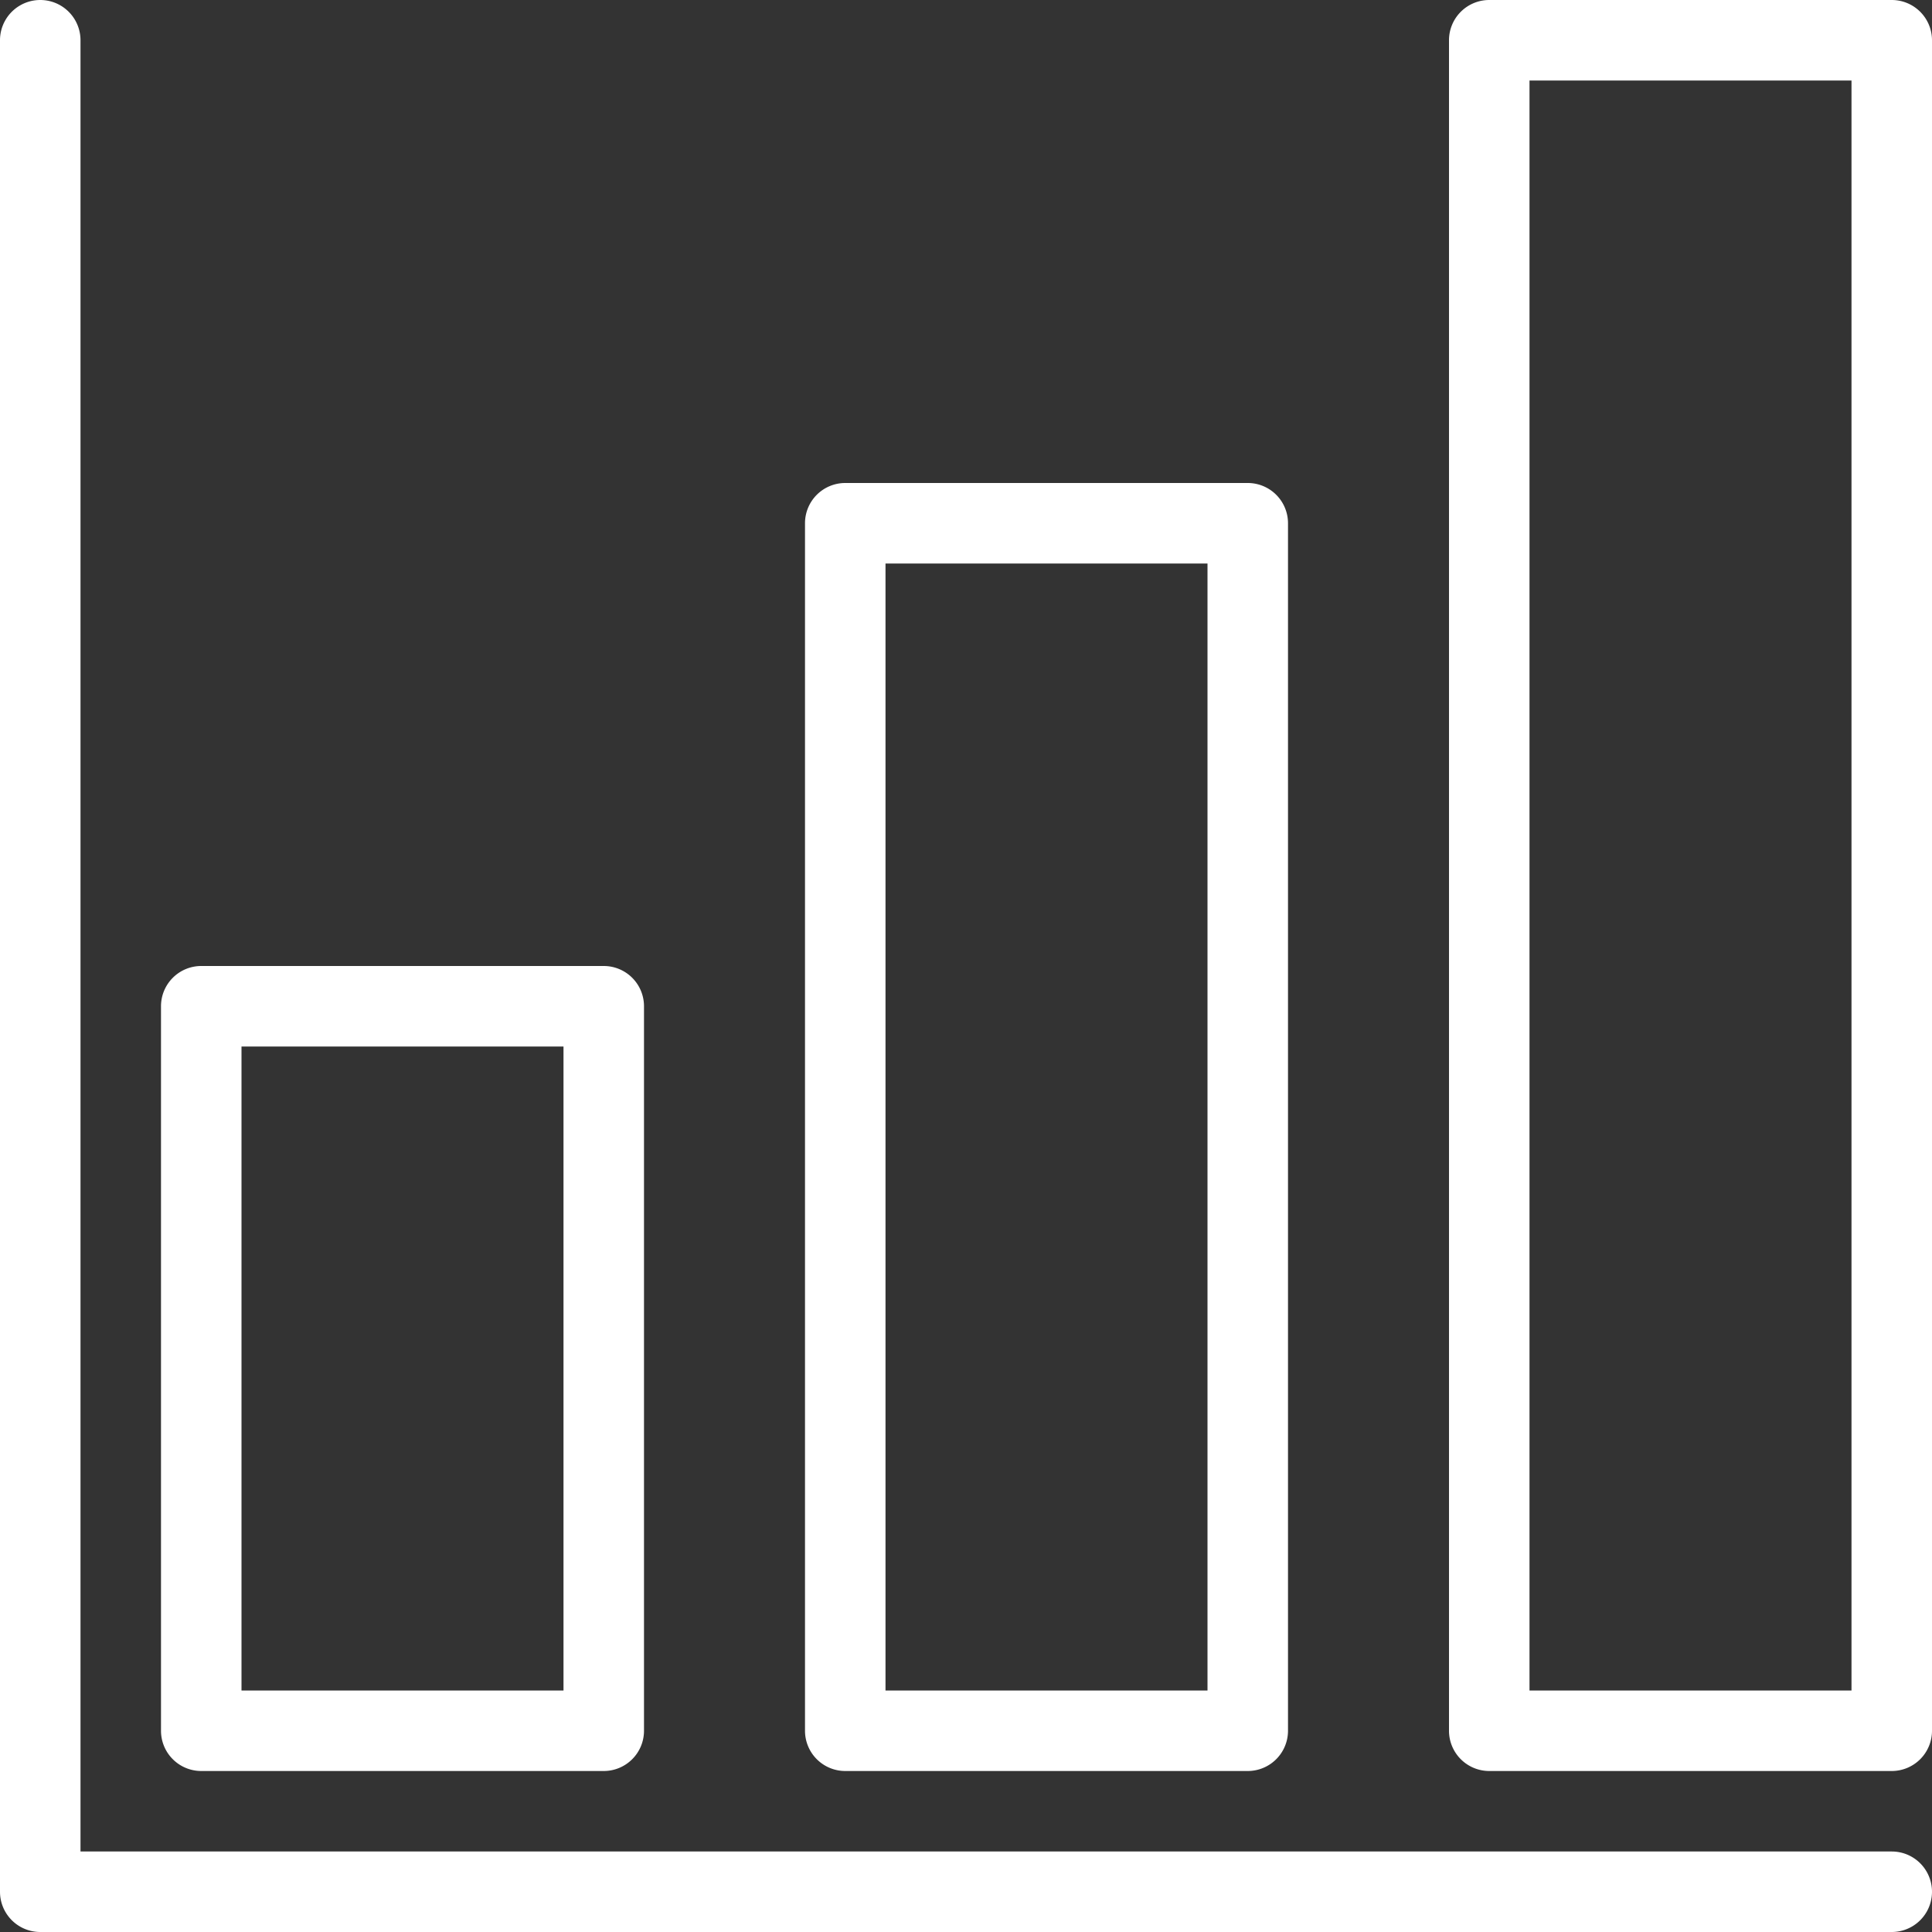 <svg width="24" height="24" fill="none" xmlns="http://www.w3.org/2000/svg"><rect width="100%" height="100%" fill="#333333" stroke="none"/><path d="M23.5 24H.5a.5.5 0 01-.5-.5V.5a.5.5 0 011 0V23h22.5a.5.5 0 010 1z" fill="#fff"/><path d="M7.5 22h-5a.5.5 0 01-.5-.5v-9a.5.5 0 01.5-.5h5a.5.5 0 01.5.5v9a.5.5 0 01-.5.5zM3 21h4v-8H3v8zM15.5 22h-5a.5.5 0 01-.5-.5v-15a.5.5 0 01.5-.5h5a.5.5 0 01.5.5v15a.5.5 0 01-.5.5zM11 21h4V7h-4v14zM23.5 22h-5a.5.5 0 01-.5-.5V.5a.5.5 0 01.5-.5h5a.5.5 0 01.5.5v21a.5.5 0 01-.5.5zM19 21h4V1h-4v20z" fill="#fff"/></svg>